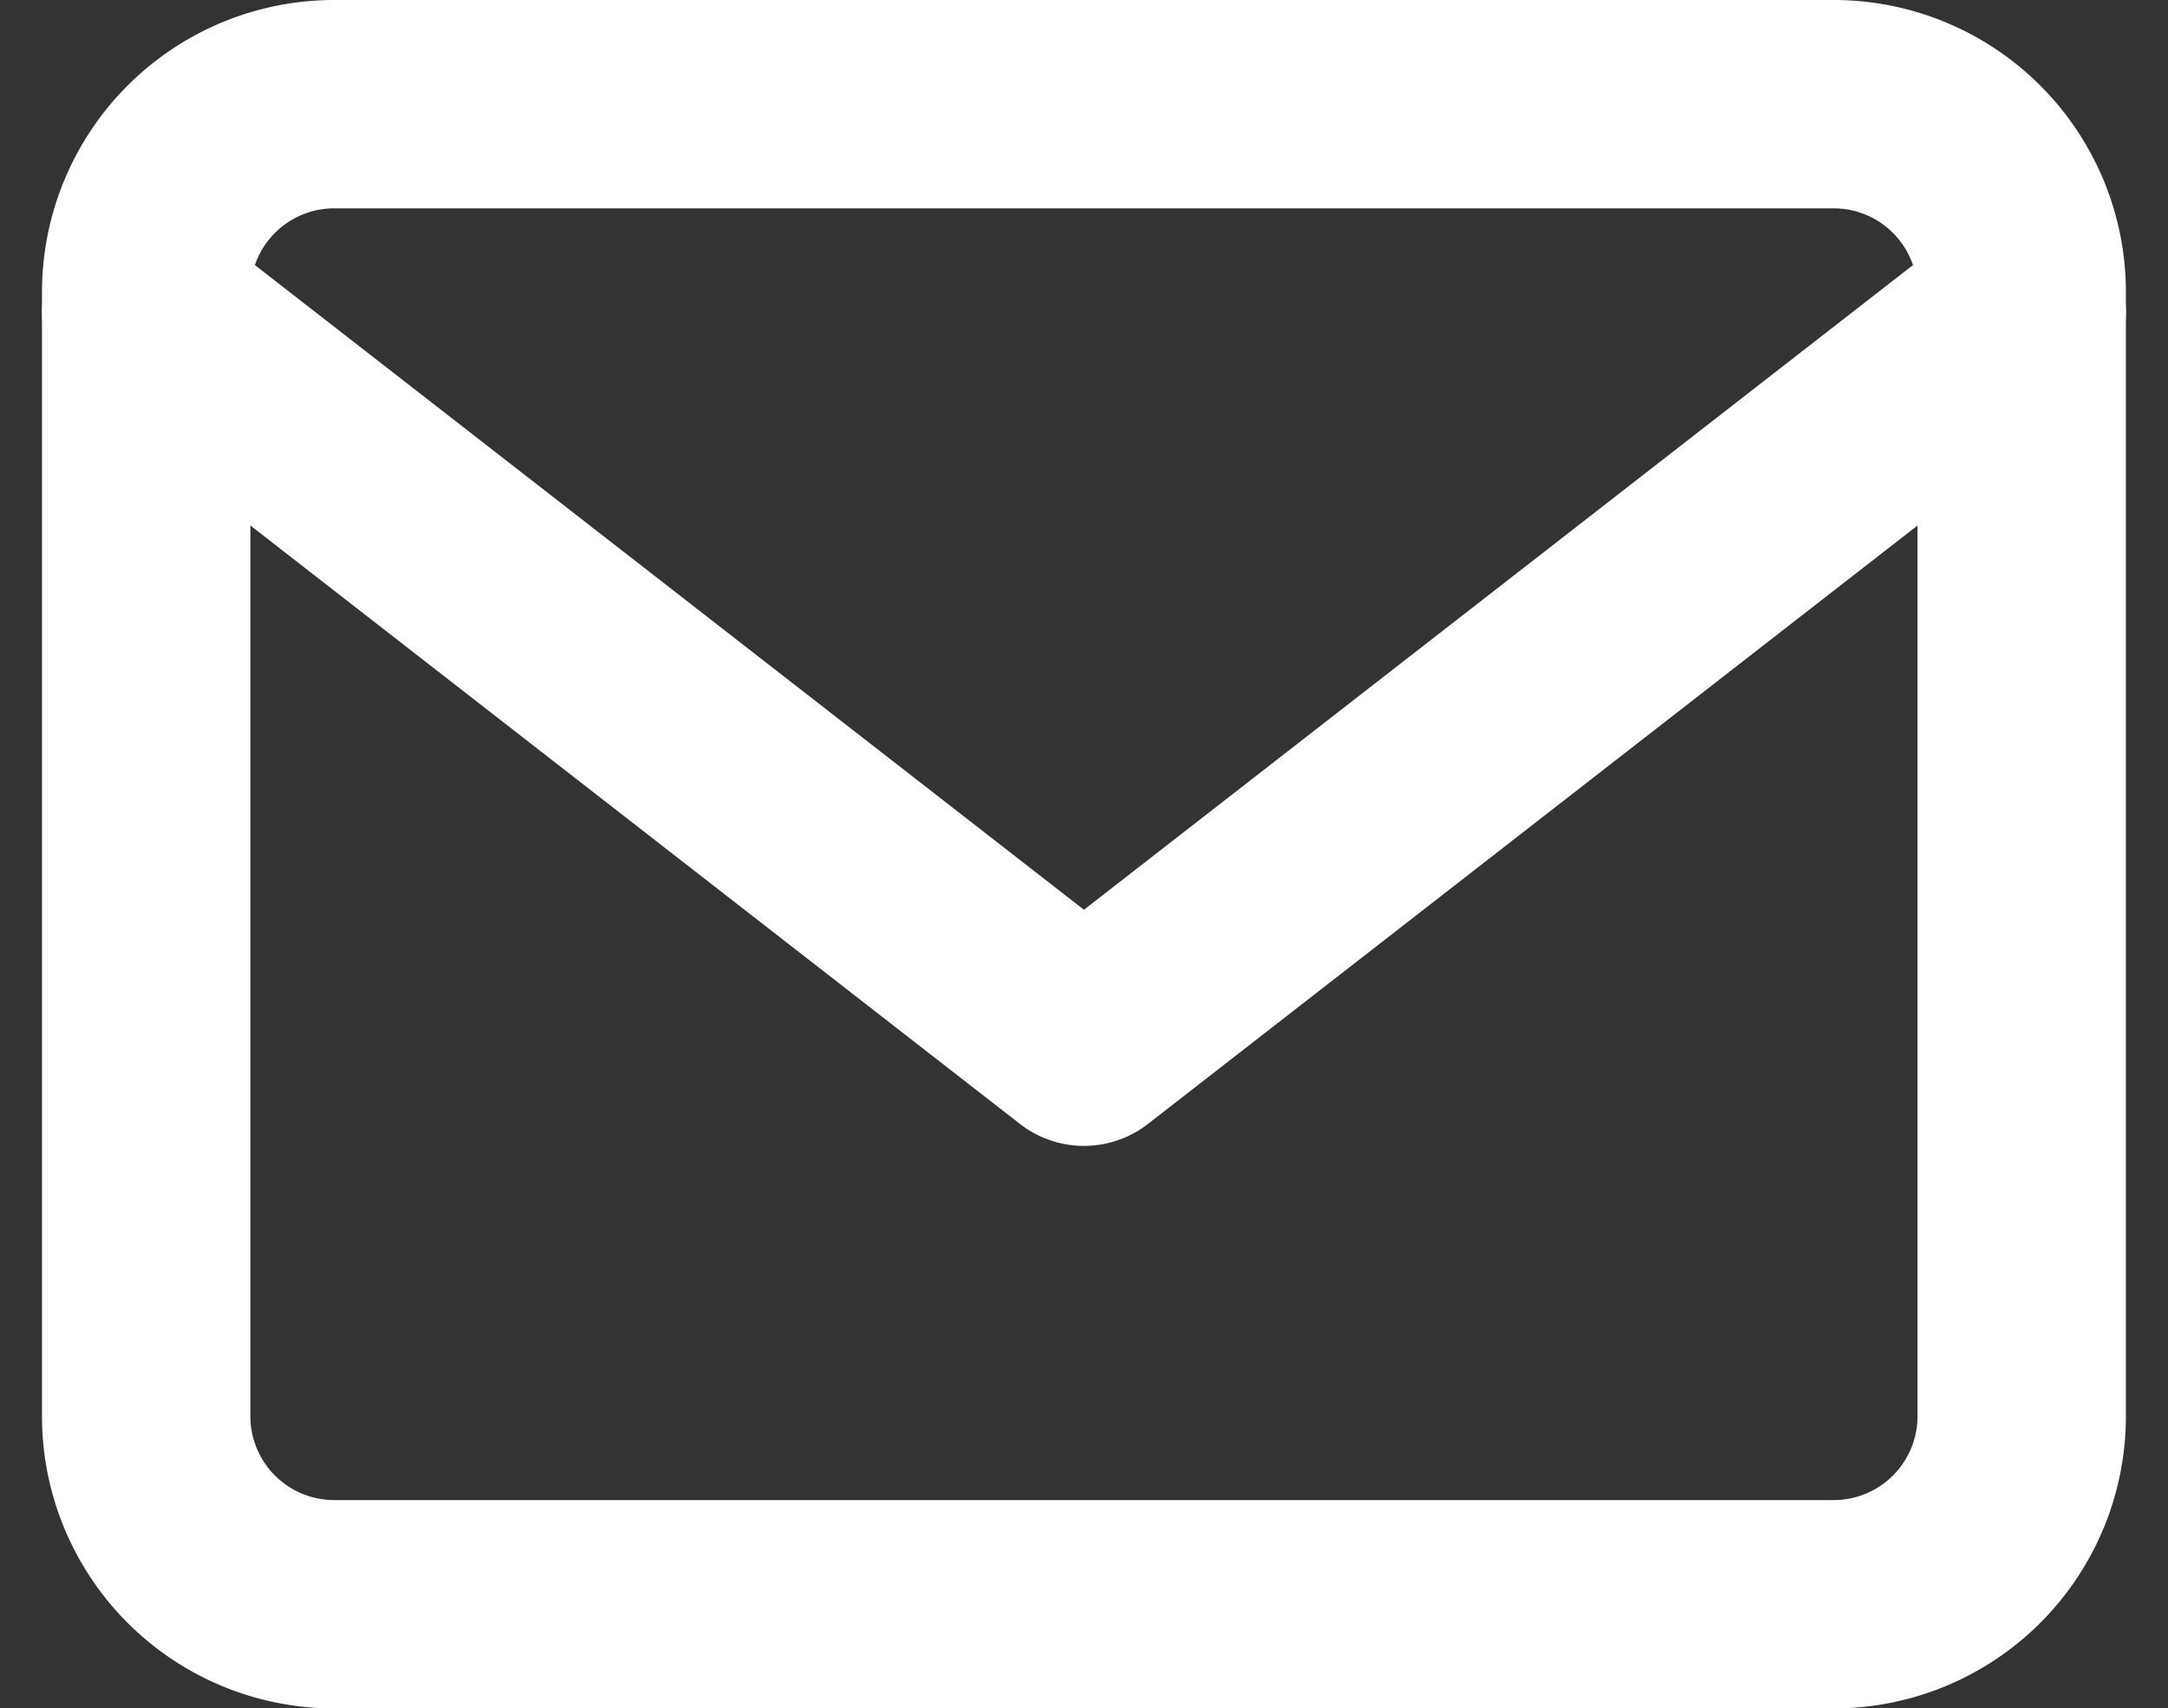<svg xmlns="http://www.w3.org/2000/svg" width="20.807" height="16.4" viewBox="0 0 20.807 16.4">
  <rect x="0" y="0" width="20.807" height="16.4" fill="#333333" stroke="none"/>
  <g id="icon-envelope" transform="translate(-0.597 -3)">
    <path id="Caminho_2177" data-name="Caminho 2177" d="M3.8,4H18.2A1.805,1.805,0,0,1,20,5.8V16.6a1.805,1.805,0,0,1-1.8,1.8H3.8A1.805,1.805,0,0,1,2,16.6V5.8A1.805,1.805,0,0,1,3.8,4Z" fill="none" stroke="#fff" stroke-linecap="round" stroke-linejoin="round" stroke-width="2"/>
    <path id="Caminho_2178" data-name="Caminho 2178" d="M20,6l-9,7L2,6" fill="none" stroke="#fff" stroke-linecap="round" stroke-linejoin="round" stroke-width="2"/>
  </g>
</svg>
